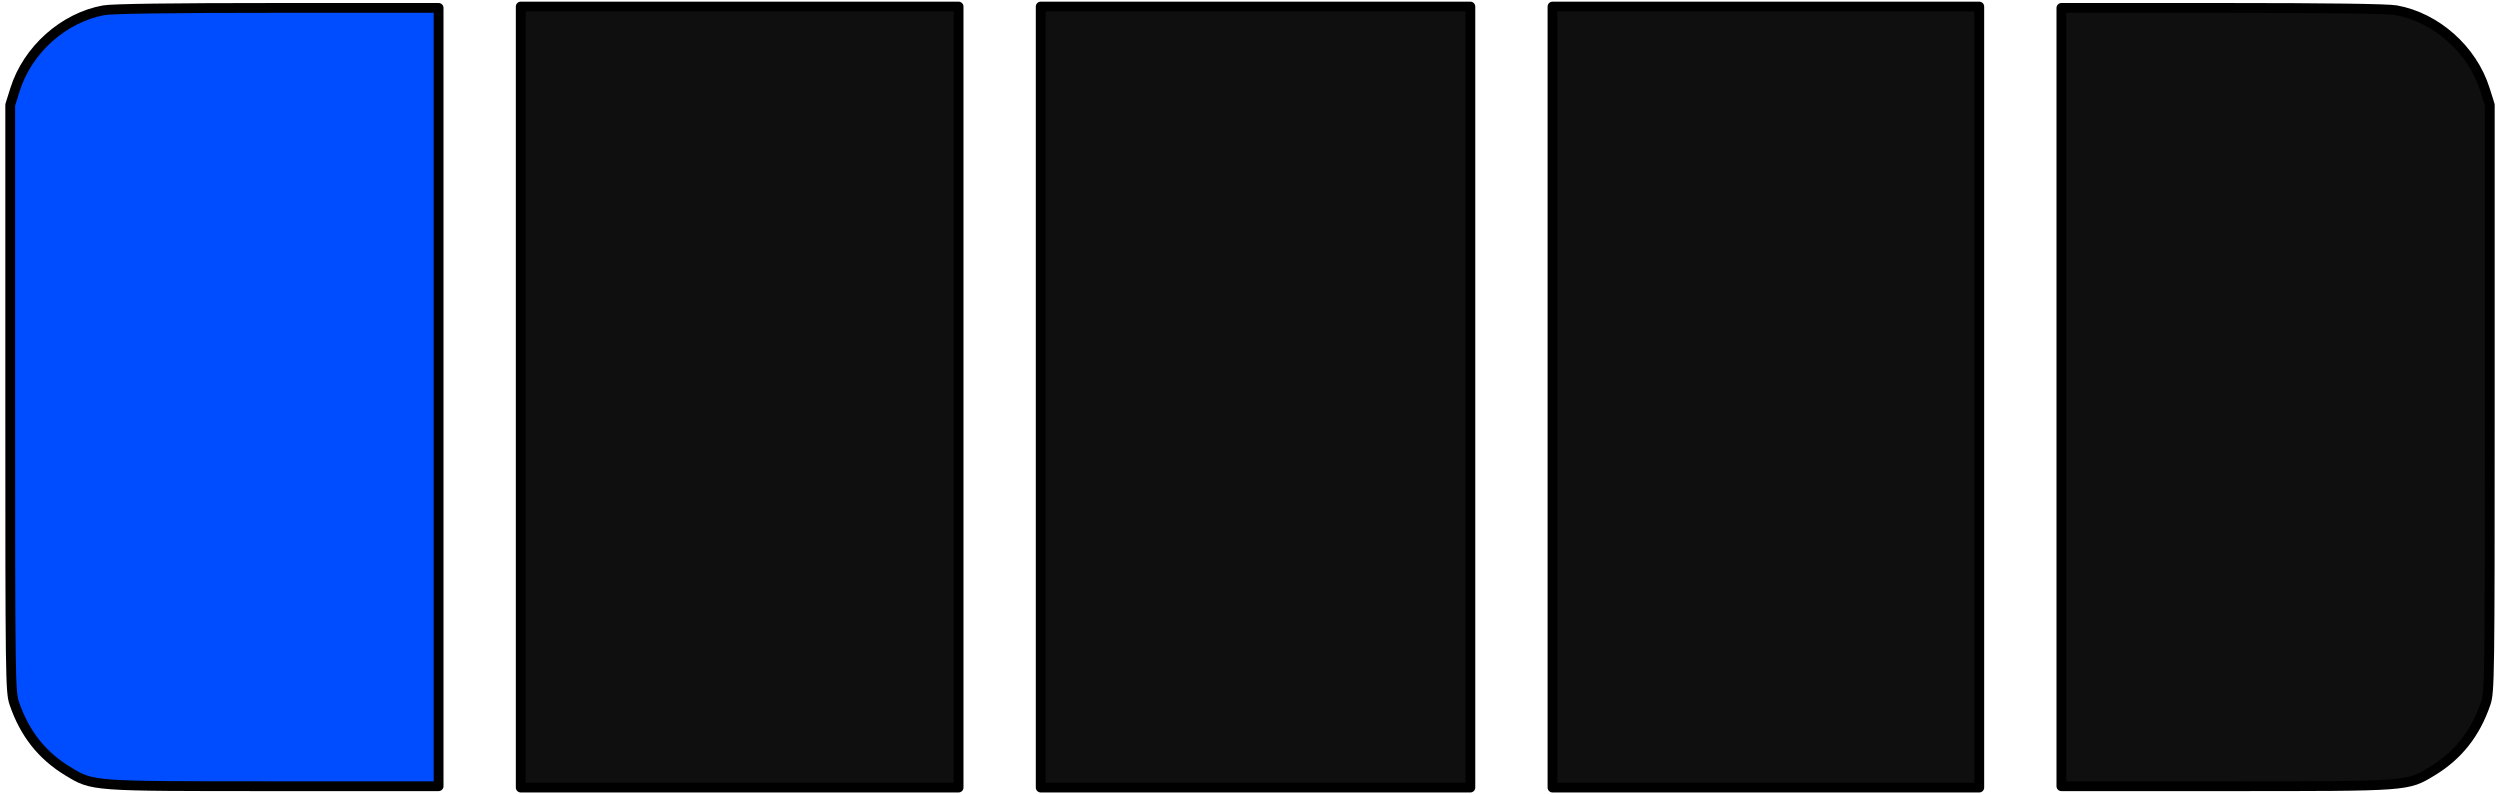 <?xml version='1.0' encoding='utf-8'?>
<!-- Generator: imaengine 6.0   -->
<svg xmlns:xlink="http://www.w3.org/1999/xlink" xmlns="http://www.w3.org/2000/svg" viewBox="0,0,255,81" style="enable-background:new 0 0 255 81;" version="1.1">
<defs/>
<g id="layer0">
<path d="M201.885,80.331L158.355,80.331L158.355,80.331L158.355,0.669L158.355,0.669L201.885,0.669L201.885,0.669L201.885,80.331L201.885,80.331L201.885,80.331L201.885,80.331Z" stroke="#000000" stroke-width="1" stroke-linecap="round" fill="#0F0F0F" stroke-linejoin="round"/>
<path d="M149.977,80.331L106.152,80.331L106.152,80.331L106.152,0.669L106.152,0.669L149.977,0.669L149.977,0.669L149.977,80.331L149.977,80.331L149.977,80.331L149.977,80.331Z" stroke="#000000" stroke-width="1" stroke-linecap="round" fill="#0F0F0F" stroke-linejoin="round"/>
<path d="M97.775,80.331L53.115,80.331L53.115,80.331L53.115,0.669L53.115,0.669L97.775,0.669L97.775,0.669L97.775,80.331L97.775,80.331L97.775,80.331L97.775,80.331Z" stroke="#000000" stroke-width="1" stroke-linecap="round" fill="#0F0F0F" stroke-linejoin="round"/>
<path d="M44.737,40.5L44.737,80.193L27.939,80.193C9.188,80.193 9.488,80.216 6.923,78.663C4.282,77.066 2.503,74.813 1.458,71.743C1.059,70.572 1.042,69.256 1.042,40.611L1.042,10.702L1.539,9.119C2.813,5.07 6.491,1.789 10.589,1.046C11.453,0.889 17.576,0.807 28.323,0.807L44.737,0.807L44.737,40.5L44.737,40.5L44.737,40.5Z" stroke="#000000" stroke-width="1" stroke-linecap="round" fill="#004DFF" stroke-linejoin="round"/>
<path d="M210.262,40.5L210.262,80.193L227.061,80.193C245.811,80.193 245.512,80.216 248.077,78.663C250.718,77.066 252.497,74.813 253.542,71.743C253.941,70.572 253.958,69.256 253.958,40.611L253.958,10.702L253.46,9.119C252.187,5.07 248.509,1.789 244.411,1.046C243.547,0.889 237.424,0.807 226.677,0.807L210.262,0.807L210.262,40.5L210.262,40.5L210.262,40.5Z" stroke="#000000" stroke-width="1" stroke-linecap="round" fill="#0F0F0F" stroke-linejoin="round"/>
</g>
</svg>

